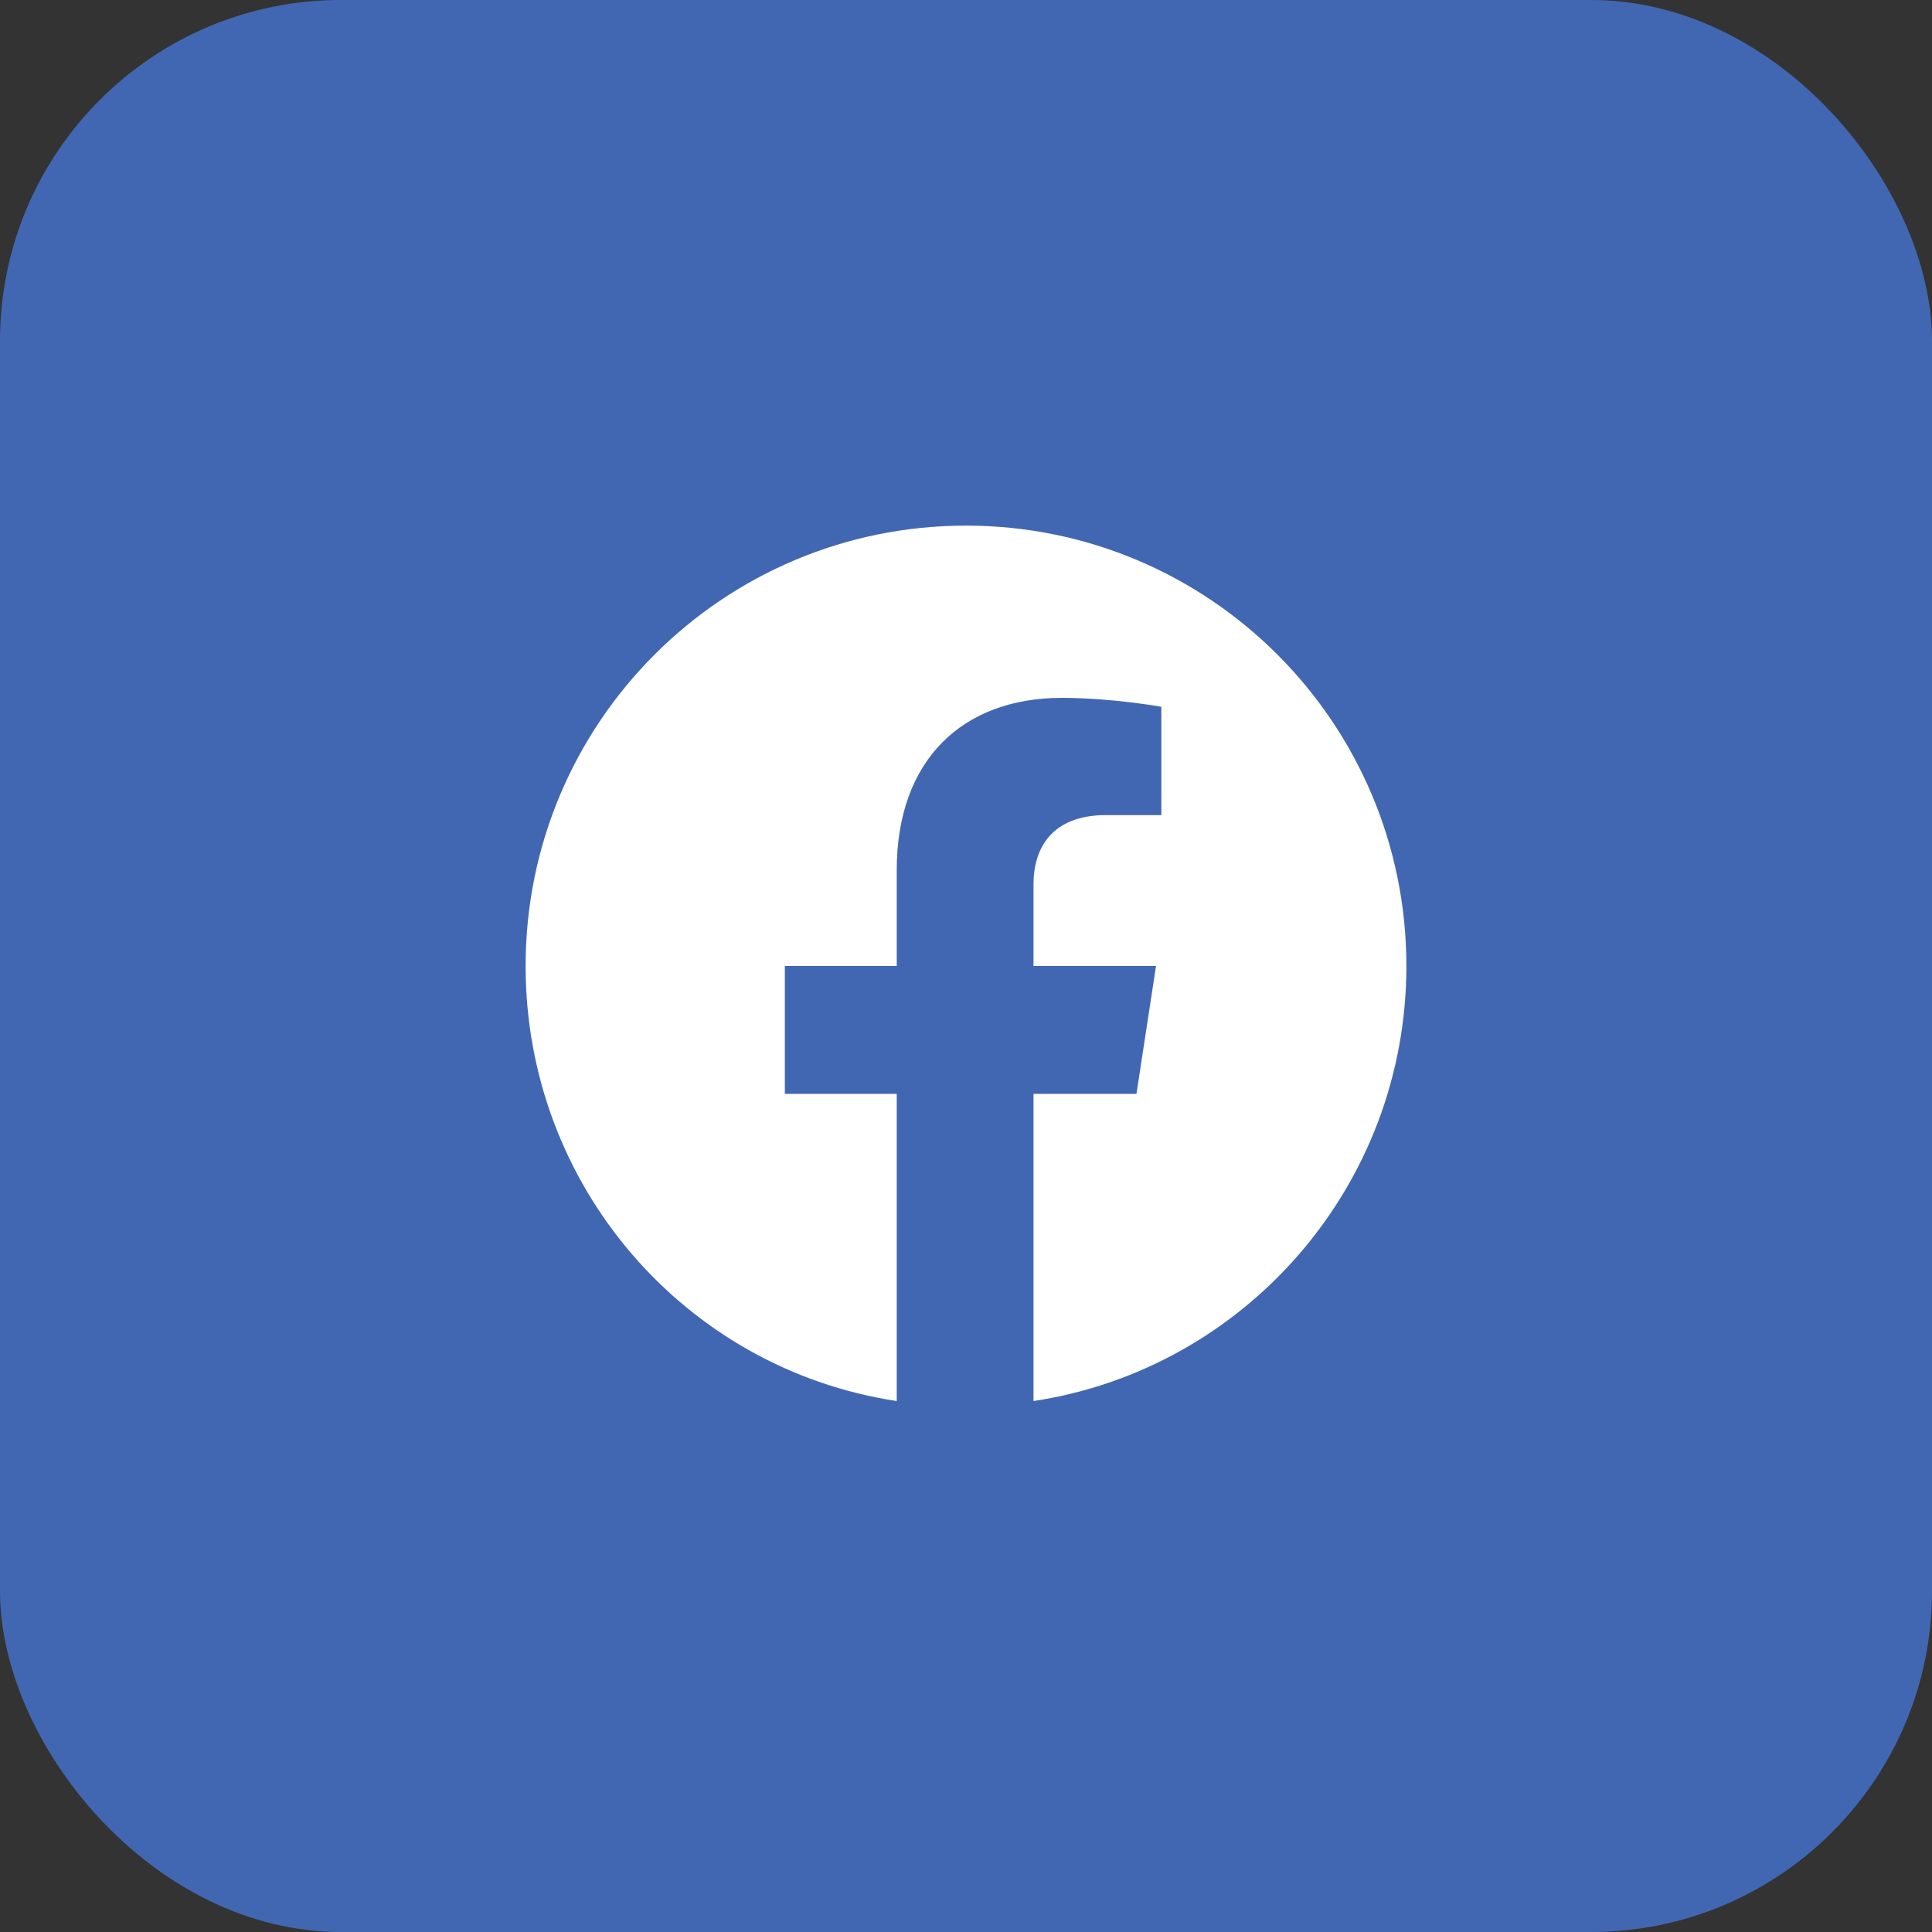 <svg width="34" height="34" viewBox="0 0 34 34" fill="none" xmlns="http://www.w3.org/2000/svg">
    <rect x="0" y="0" width="34" height="34" fill="#333333" stroke="none"/>
    <rect width="34" height="34" rx="6" fill="#4267B2"/>
    <path d="M24.75 17C24.75 12.719 21.281 9.25 17 9.25C12.719 9.25 9.25 12.719 9.25 17C9.25 20.875 12.062 24.094 15.781 24.656V19.25H13.812V17H15.781V15.312C15.781 13.375 16.938 12.281 18.688 12.281C19.562 12.281 20.438 12.438 20.438 12.438V14.344H19.469C18.5 14.344 18.188 14.938 18.188 15.562V17H20.344L20 19.25H18.188V24.656C21.906 24.094 24.75 20.875 24.75 17Z" fill="white"/>
</svg>
